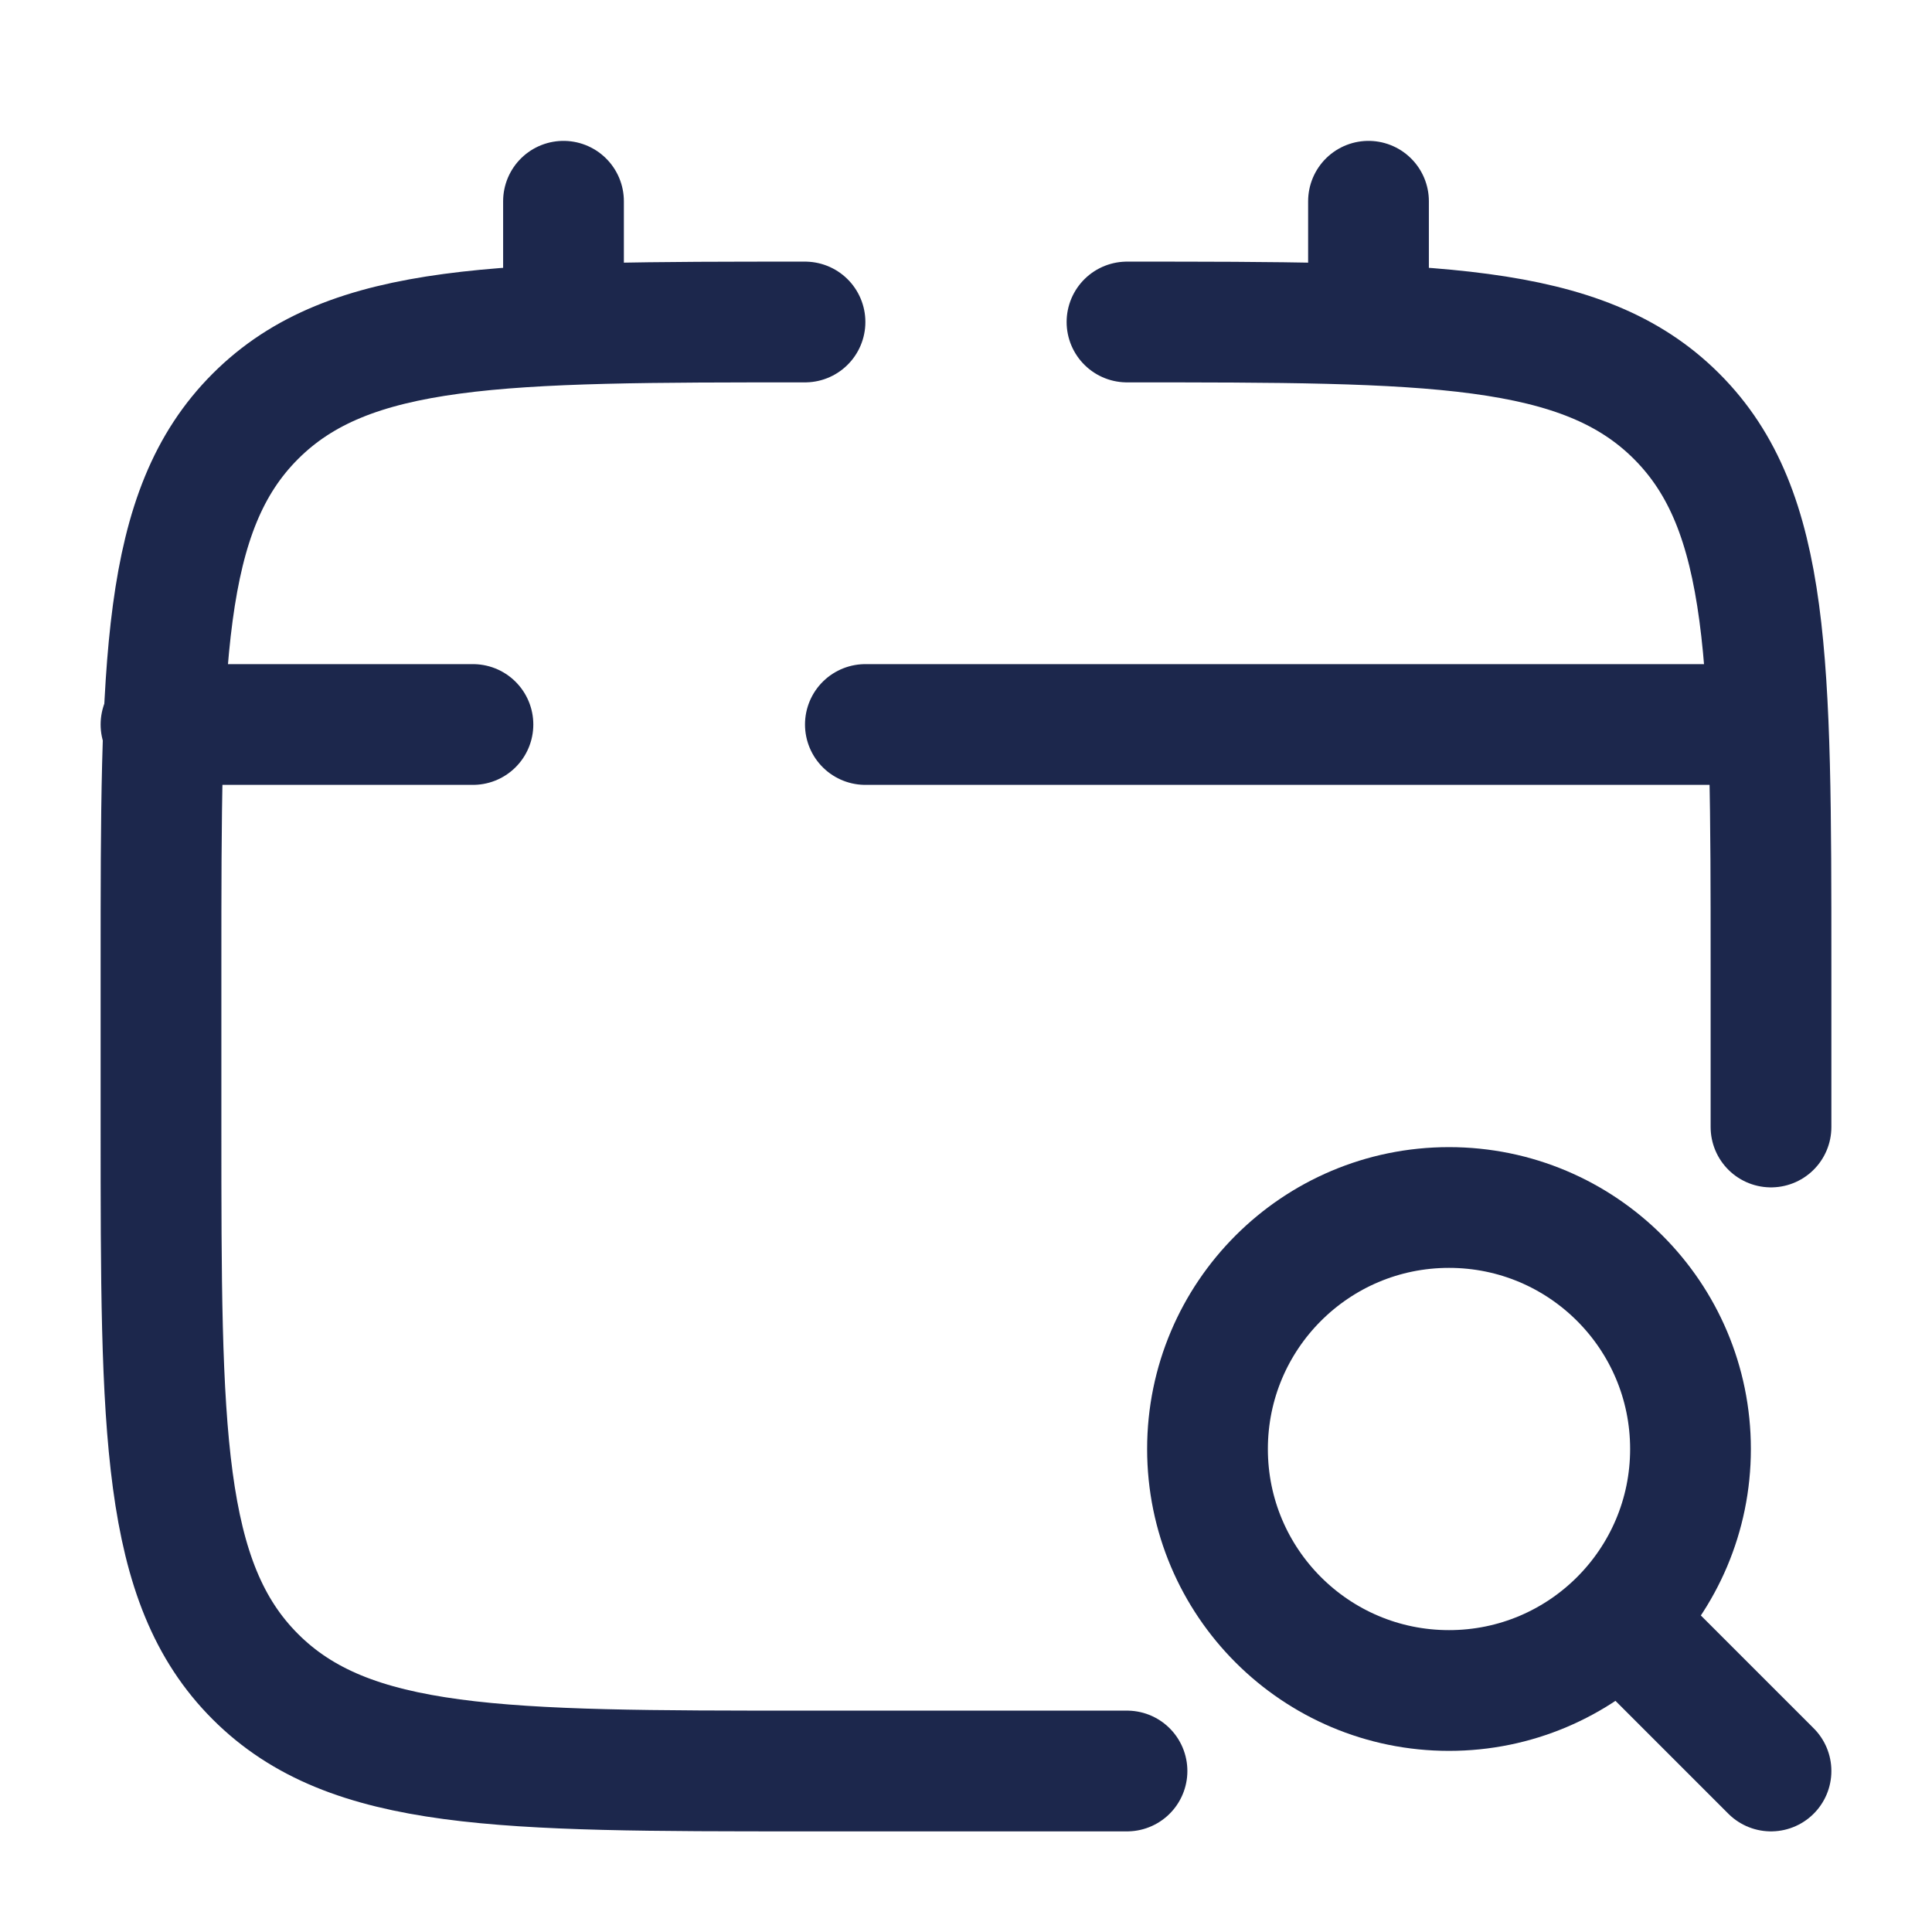 <?xml version="1.0" encoding="utf-8"?> <svg xmlns="http://www.w3.org/2000/svg" width="800px" height="800px" viewBox="0 0 24 24" fill="none"><path d="M22 14V12C22 8.229 22 6.343 20.828 5.172C19.657 4 17.771 4 14 4M14 22H10C6.229 22 4.343 22 3.172 20.828C2 19.657 2 17.771 2 14V12C2 8.229 2 6.343 3.172 5.172C4.343 4 6.229 4 10 4" stroke="#1C274C" stroke-width="1.5" stroke-linecap="round"></path><path d="M7 4V2.5" stroke="#1C274C" stroke-width="1.5" stroke-linecap="round"></path><path d="M17 4V2.5" stroke="#1C274C" stroke-width="1.5" stroke-linecap="round"></path><circle cx="18" cy="18" r="3" stroke="#1C274C" stroke-width="1.5"></circle><path d="M20.5 20.5L22 22" stroke="#1C274C" stroke-width="1.5" stroke-linecap="round"></path><path d="M21.5 9H16.625H10.75M2 9H5.875" stroke="#1C274C" stroke-width="1.5" stroke-linecap="round"></path></svg> 